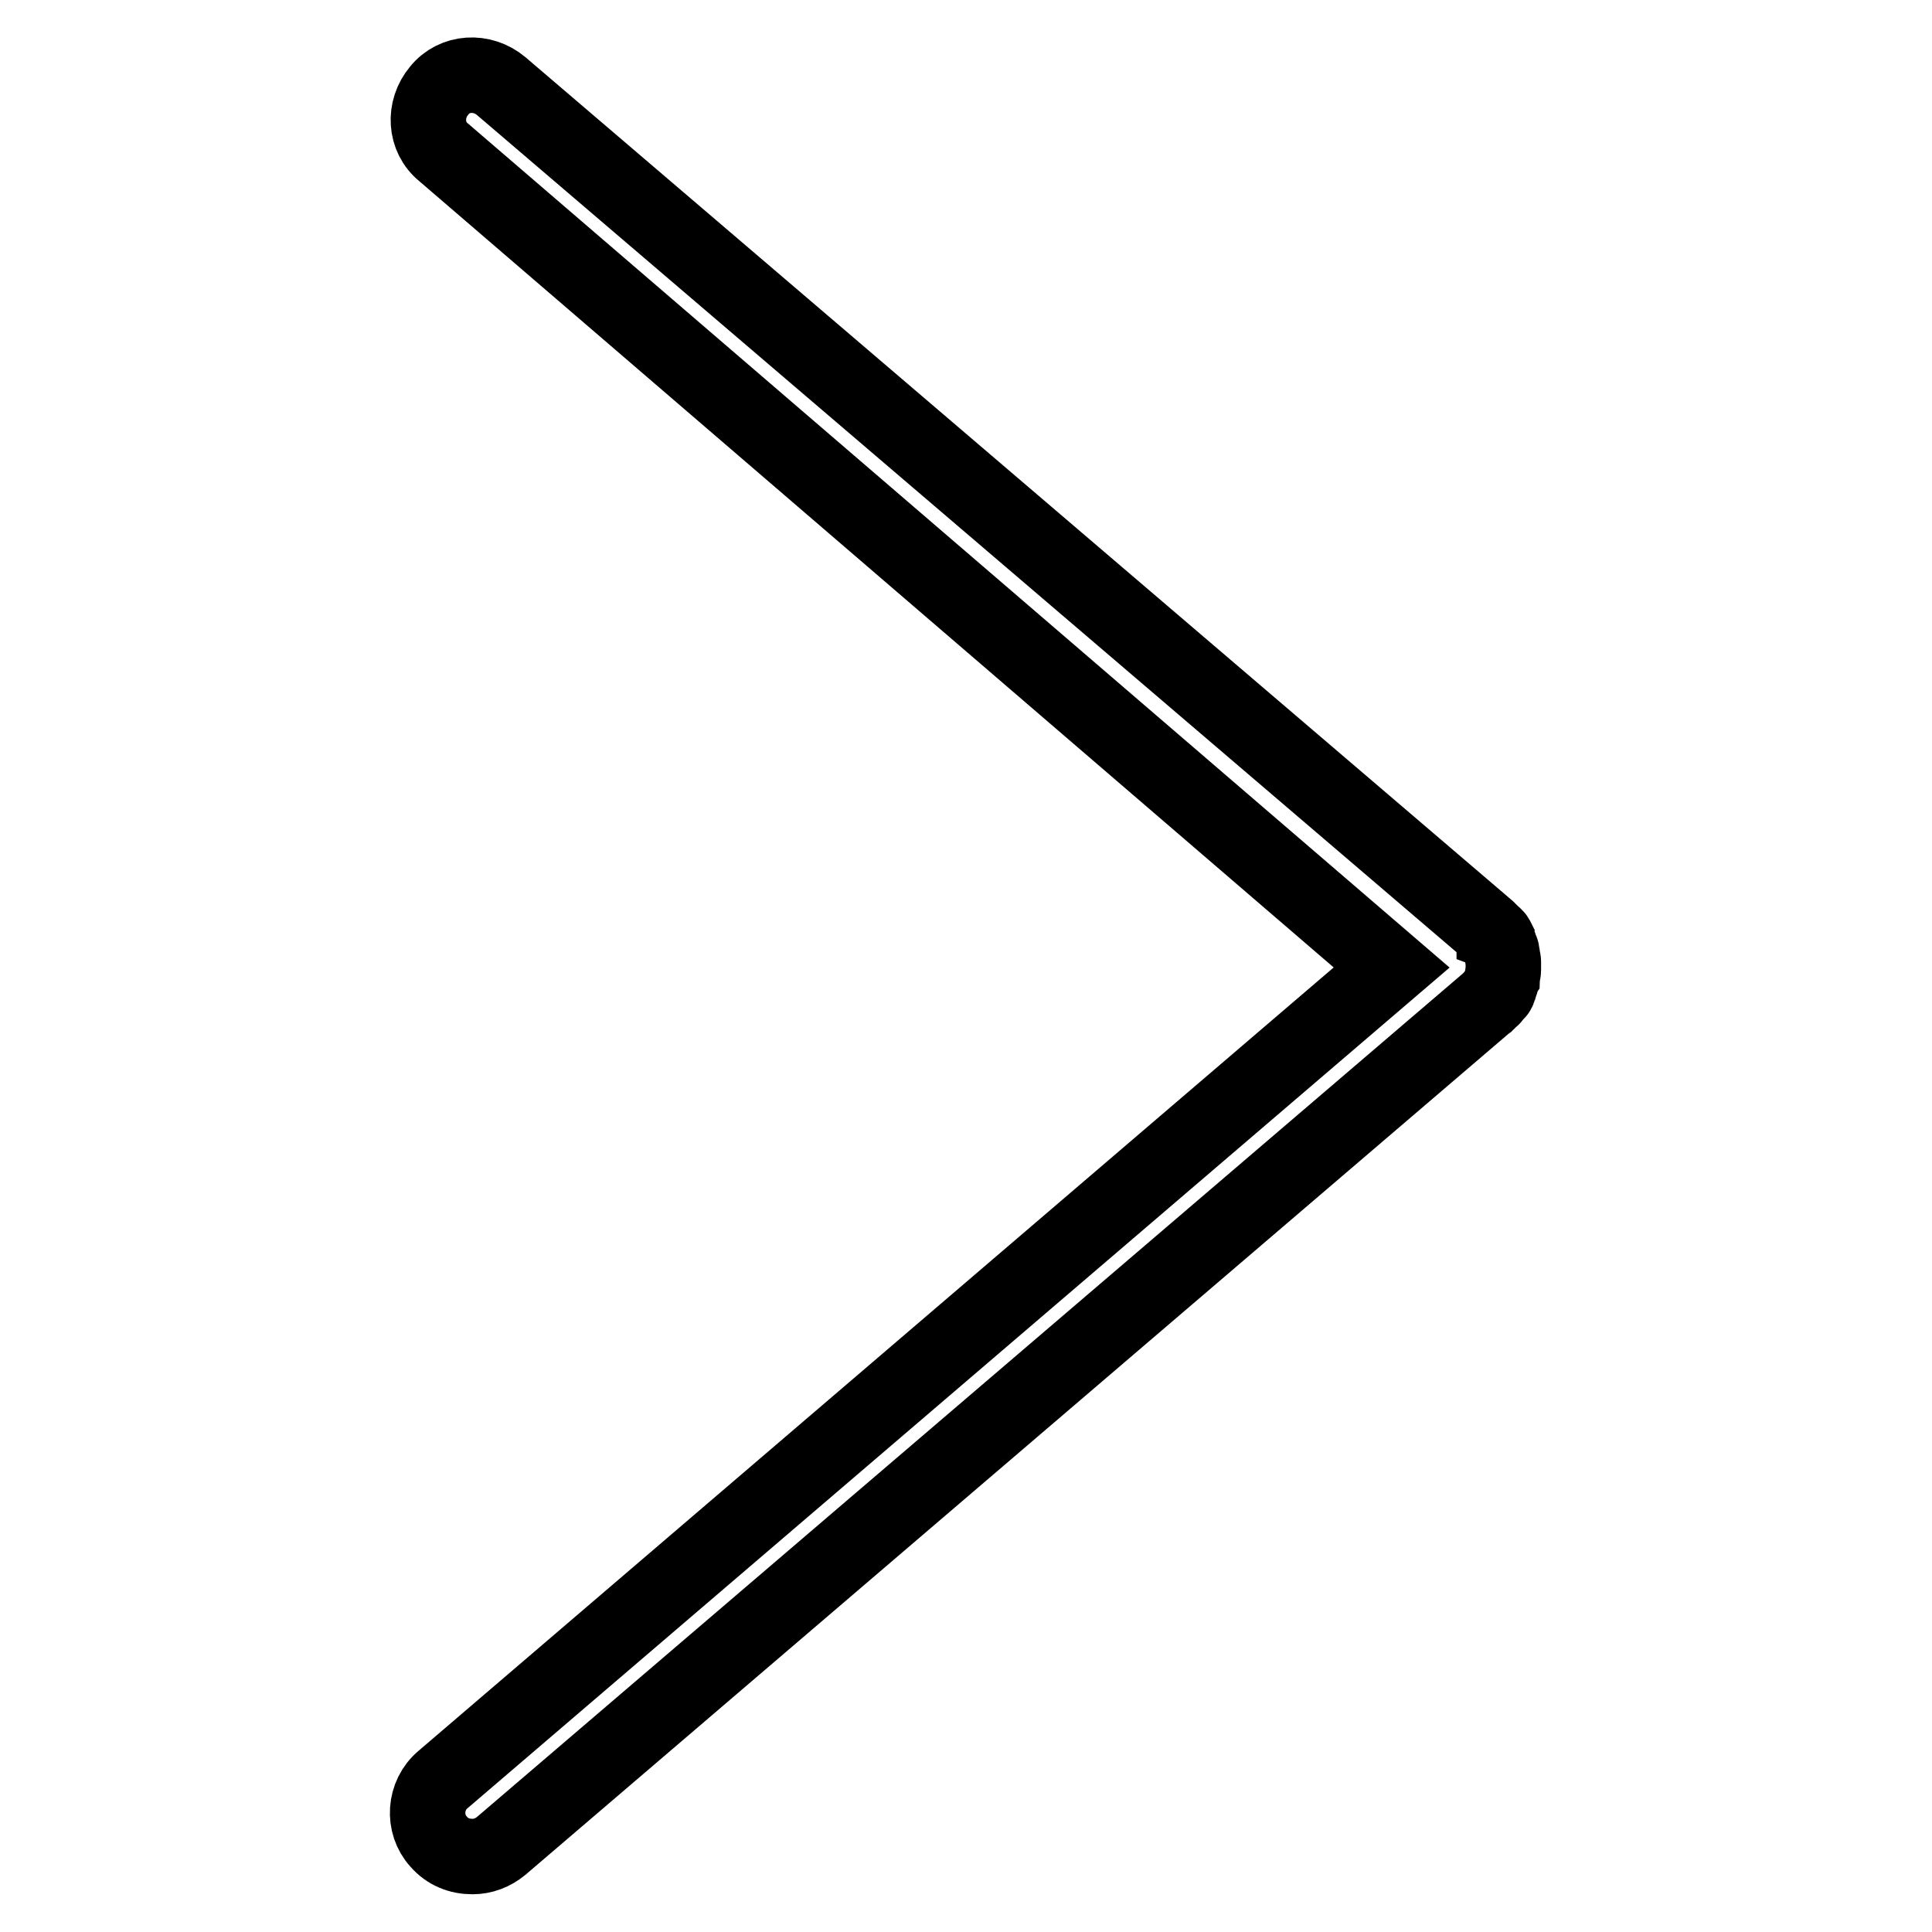 <?xml version="1.0" encoding="utf-8"?>
<!-- Svg Vector Icons : http://www.onlinewebfonts.com/icon -->
<!DOCTYPE svg PUBLIC "-//W3C//DTD SVG 1.1//EN" "http://www.w3.org/Graphics/SVG/1.1/DTD/svg11.dtd">
<svg version="1.1" xmlns="http://www.w3.org/2000/svg" xmlns:xlink="http://www.w3.org/1999/xlink" x="0px" y="0px" viewBox="0 0 256 256" enable-background="new 0 0 256 256" xml:space="preserve">
<g> <path stroke-width="10" fill-opacity="0" stroke="#000000"  d="M198.6,131c0.1-0.1,0.1-0.4,0.2-0.6c0.1-0.2,0.1-0.4,0.2-0.6c0-0.1,0.1-0.4,0.1-0.6s0.1-0.4,0.1-0.6v-0.6 v-0.6c0-0.2-0.1-0.4-0.1-0.6s-0.1-0.4-0.1-0.6s-0.1-0.4-0.2-0.6c-0.1-0.2-0.1-0.4-0.2-0.6c-0.1-0.1-0.2-0.4-0.2-0.5 c-0.1-0.2-0.2-0.4-0.4-0.5c0,0,0-0.1-0.1-0.1l-0.4-0.4l-0.4-0.4L66.4,11.4c-2.5-2.1-6.2-1.9-8.2,0.6c-2.1,2.5-1.9,6.2,0.6,8.2 l125.6,108L58.7,235.8c-2.5,2.1-2.7,5.9-0.6,8.2c1.2,1.4,2.8,2,4.5,2c1.4,0,2.7-0.5,3.8-1.4l130.8-111.9l0.4-0.4 c0.1-0.1,0.2-0.1,0.2-0.2c0,0,0-0.1,0.1-0.1c0.1-0.1,0.2-0.4,0.4-0.5C198.5,131.4,198.5,131.3,198.6,131L198.6,131z"/></g>
</svg>
